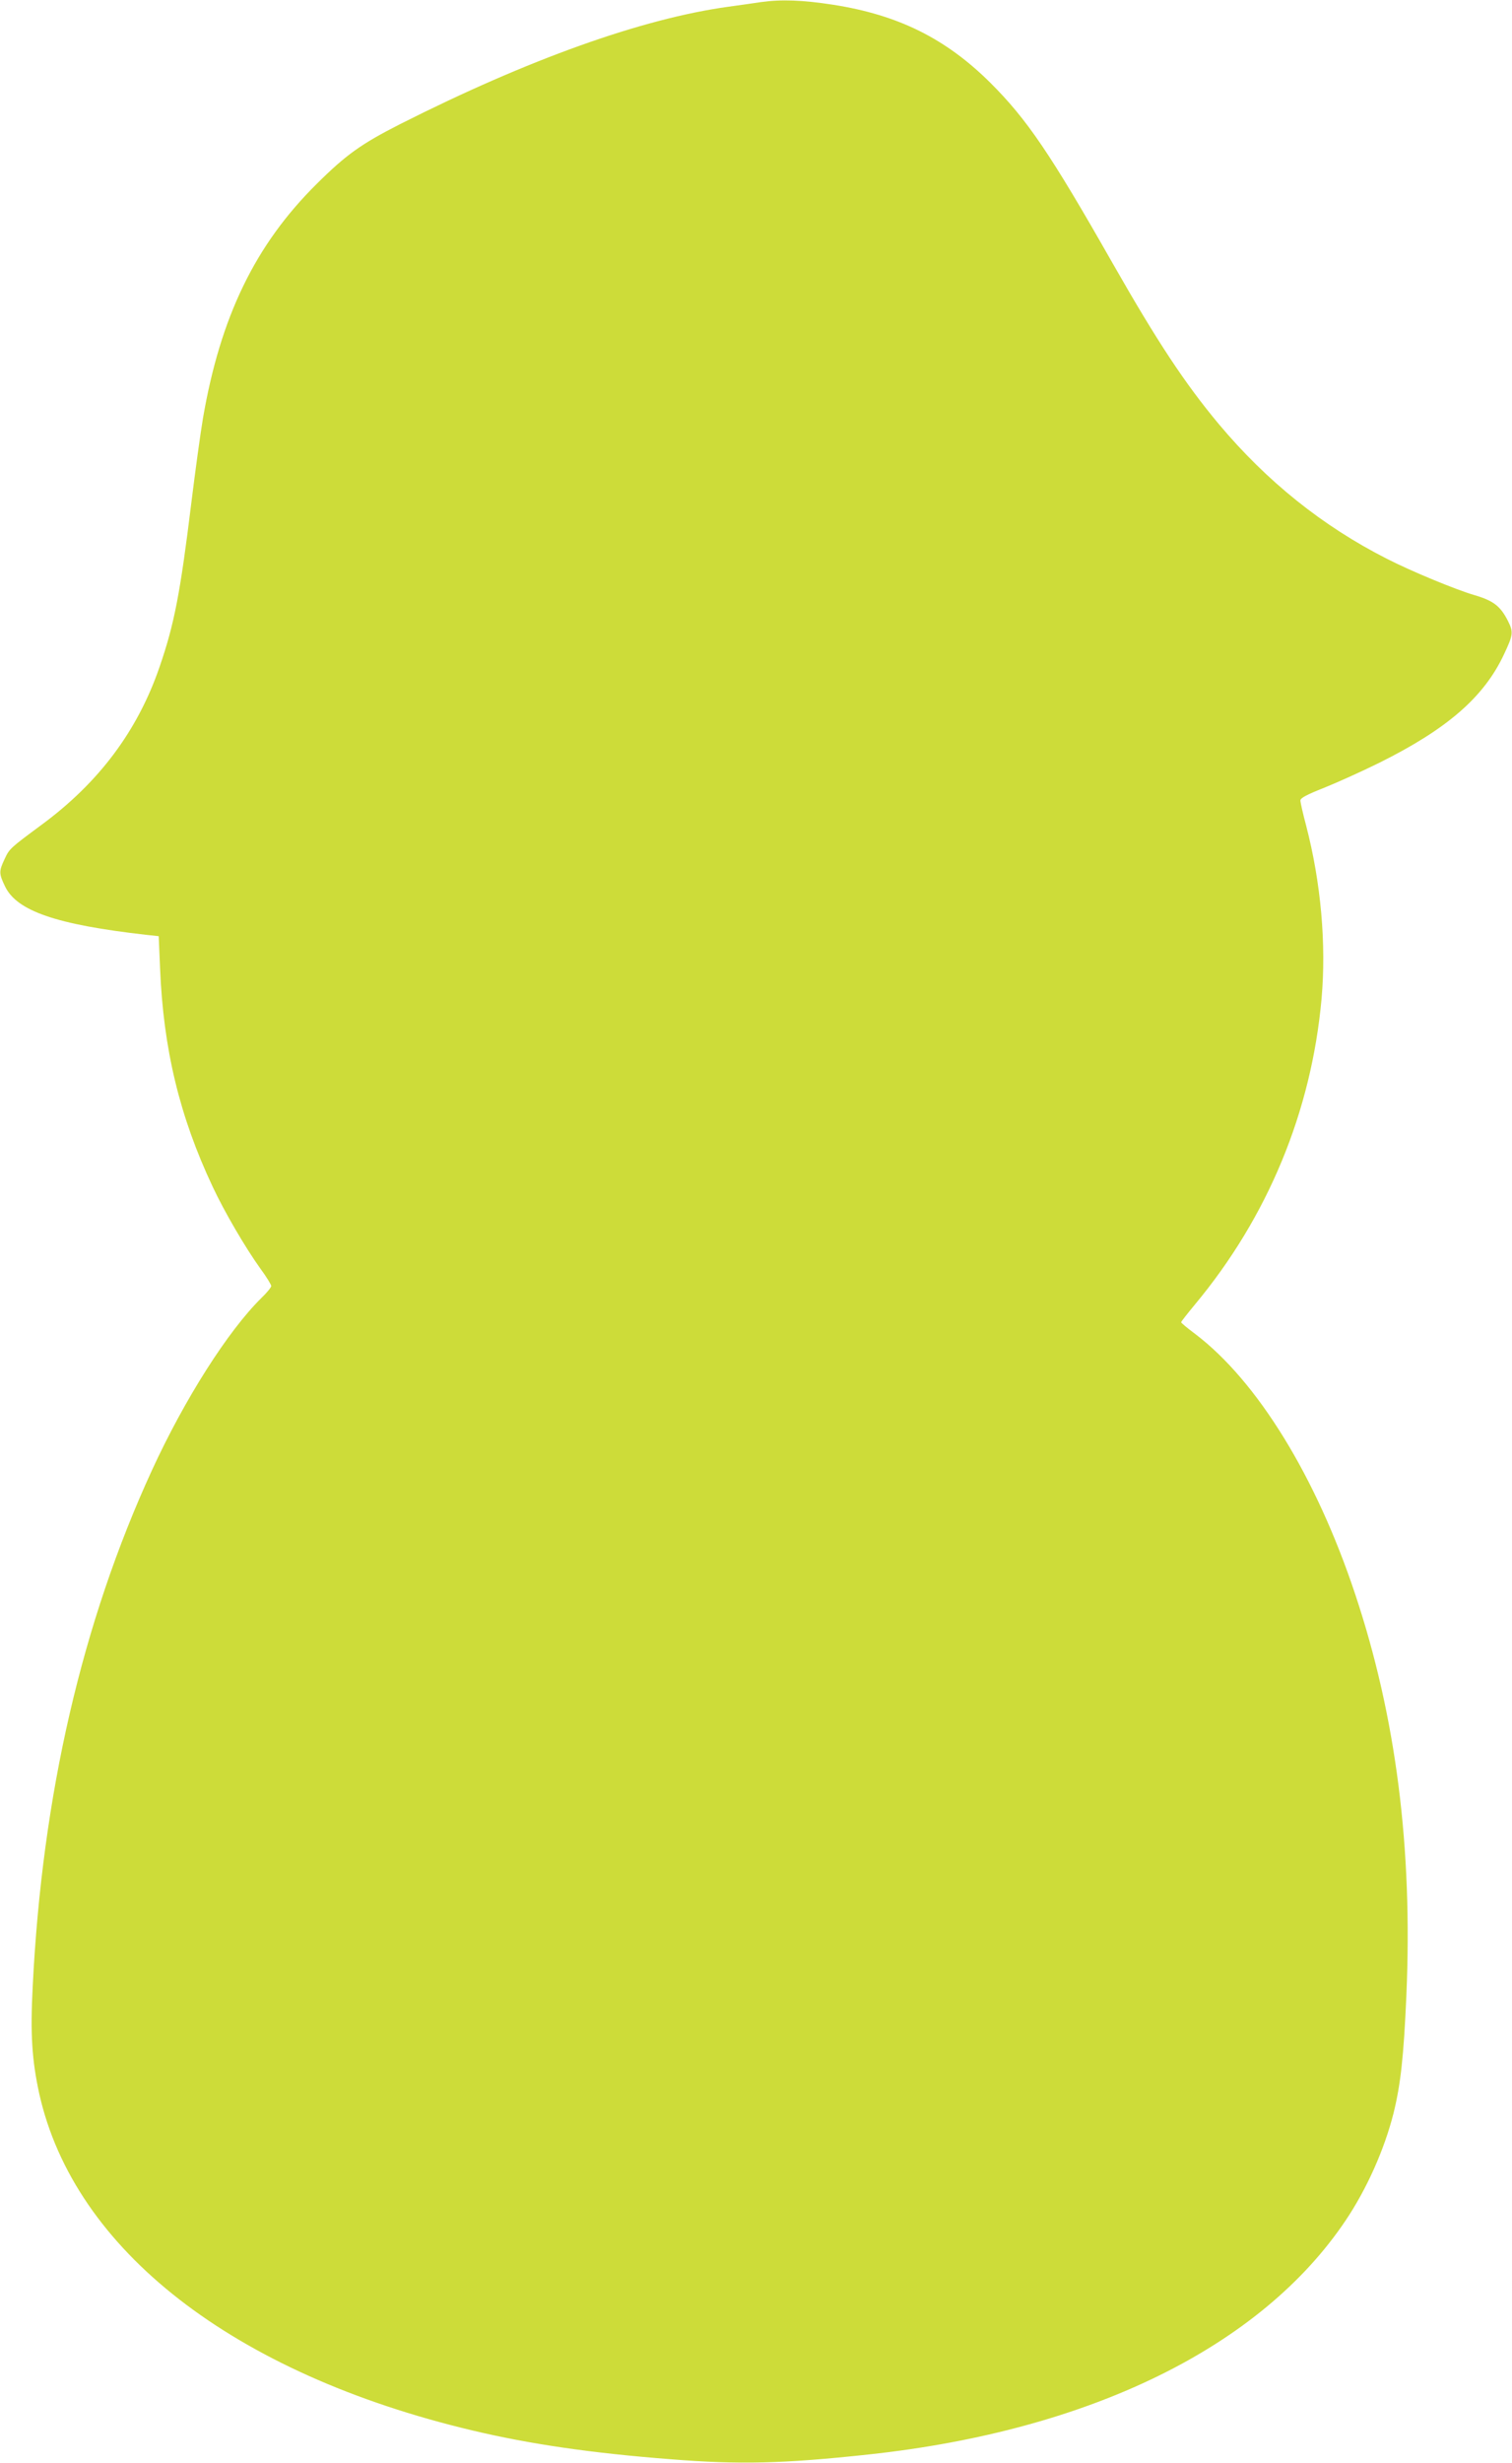 <?xml version="1.0" standalone="no"?>
<!DOCTYPE svg PUBLIC "-//W3C//DTD SVG 20010904//EN"
 "http://www.w3.org/TR/2001/REC-SVG-20010904/DTD/svg10.dtd">
<svg version="1.0" xmlns="http://www.w3.org/2000/svg"
 width="786pt" height="1280pt" viewBox="0 0 786 1280"
 preserveAspectRatio="xMidYMid meet">
<g transform="translate(0,1280) scale(0.1,-0.1)"
fill="#cddc39" stroke="none">
<path d="M3955 12789 c-33 -5 -109 -16 -169 -24 -448 -62 -1039 -273 -1706
-610 -202 -103 -280 -158 -434 -311 -319 -316 -500 -689 -591 -1218 -13 -77
-40 -274 -60 -436 -58 -473 -89 -634 -166 -857 -114 -331 -315 -600 -614 -820
-162 -120 -166 -123 -191 -177 -30 -64 -30 -75 2 -142 61 -128 267 -199 734
-252 l65 -7 7 -165 c17 -421 101 -771 274 -1138 62 -132 169 -315 248 -425 31
-42 56 -83 56 -90 0 -7 -23 -35 -51 -62 -173 -170 -399 -525 -569 -895 -363
-790 -571 -1689 -620 -2683 -13 -246 -4 -383 34 -557 181 -811 1008 -1455
2251 -1750 299 -71 619 -118 1035 -150 353 -28 581 -23 1025 25 1151 124 2039
559 2480 1216 109 162 201 367 249 557 37 150 53 293 67 614 33 765 -54 1447
-266 2083 -203 611 -509 1108 -832 1353 -40 30 -73 57 -73 61 0 3 32 44 71 91
379 455 606 1002 659 1590 25 284 -3 602 -80 899 -17 63 -30 122 -30 131 0 13
32 30 123 66 67 27 196 85 287 130 354 176 545 342 649 565 47 100 49 114 20
172 -39 77 -75 105 -173 134 -97 28 -331 125 -456 189 -335 170 -625 403 -874
700 -177 212 -320 429 -551 834 -325 572 -447 751 -638 941 -231 229 -477 351
-814 404 -161 25 -271 29 -378 14z"/>
</g>
</svg>
